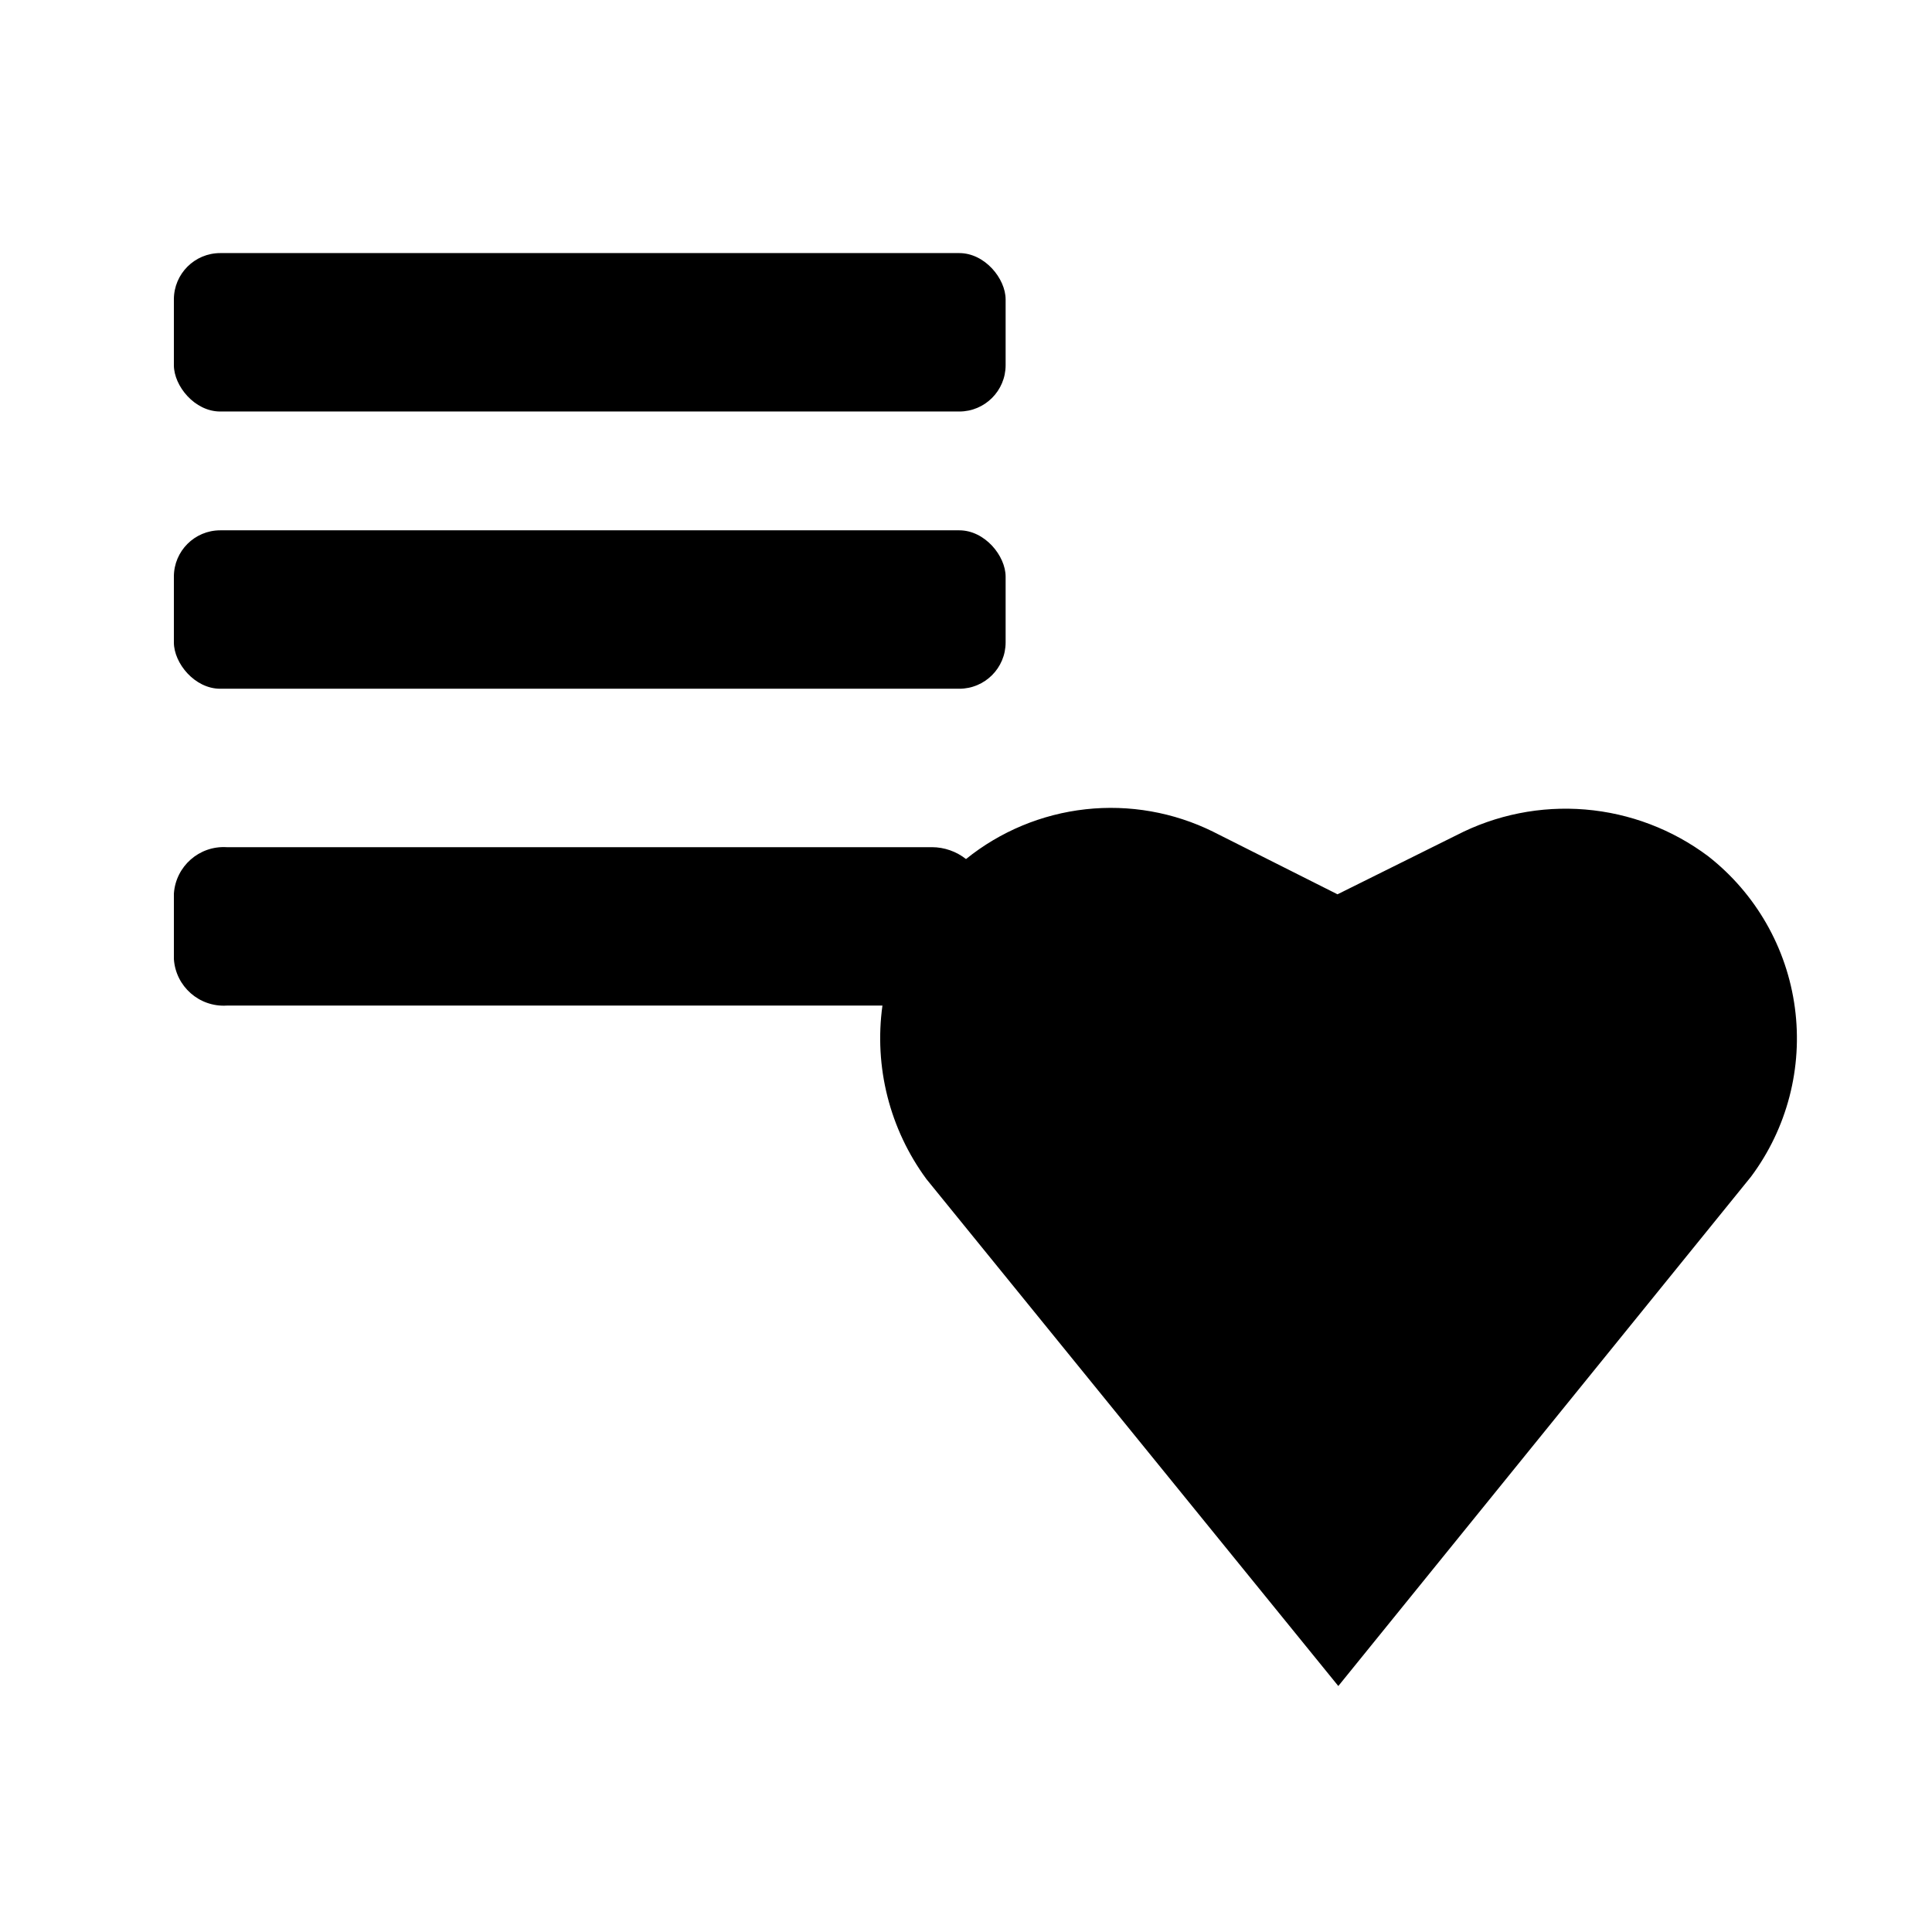 <?xml version="1.0" encoding="UTF-8"?>
<!-- Uploaded to: SVG Find, www.svgrepo.com, Generator: SVG Find Mixer Tools -->
<svg fill="#000000" width="800px" height="800px" version="1.1" viewBox="144 144 512 512" xmlns="http://www.w3.org/2000/svg">
 <g>
  <path d="m529.94 365.36-31.488 15.641-32.957-16.582v-0.004c-10.469-5.168-22.199-7.231-33.805-5.949-11.605 1.285-22.602 5.859-31.688 13.191-2.574-2.027-5.754-3.137-9.027-3.148h-186.93c-7.234-0.422-13.457 5.055-13.961 12.277v17.426c0.504 7.227 6.727 12.699 13.961 12.281h173.81c-2.254 16.254 1.926 32.75 11.652 45.973l109.16 134.35 109.37-134.98c9.57-12.828 13.746-28.895 11.625-44.766-2.117-15.867-10.359-30.273-22.961-40.145-9.477-7.113-20.77-11.41-32.578-12.395-11.809-0.984-23.656 1.383-34.18 6.832z"/>
  <path d="m202.36 211.07h195.86c6.781 0 12.281 6.781 12.281 12.281v17.422c0 6.781-5.5 12.281-12.281 12.281h-195.86c-6.781 0-12.281-6.781-12.281-12.281v-17.422c0-6.781 5.5-12.281 12.281-12.281z"/>
  <path d="m202.36 284.54h195.86c6.781 0 12.281 6.781 12.281 12.281v17.422c0 6.781-5.5 12.281-12.281 12.281h-195.86c-6.781 0-12.281-6.781-12.281-12.281v-17.422c0-6.781 5.5-12.281 12.281-12.281z"/>
 </g>
</svg>
